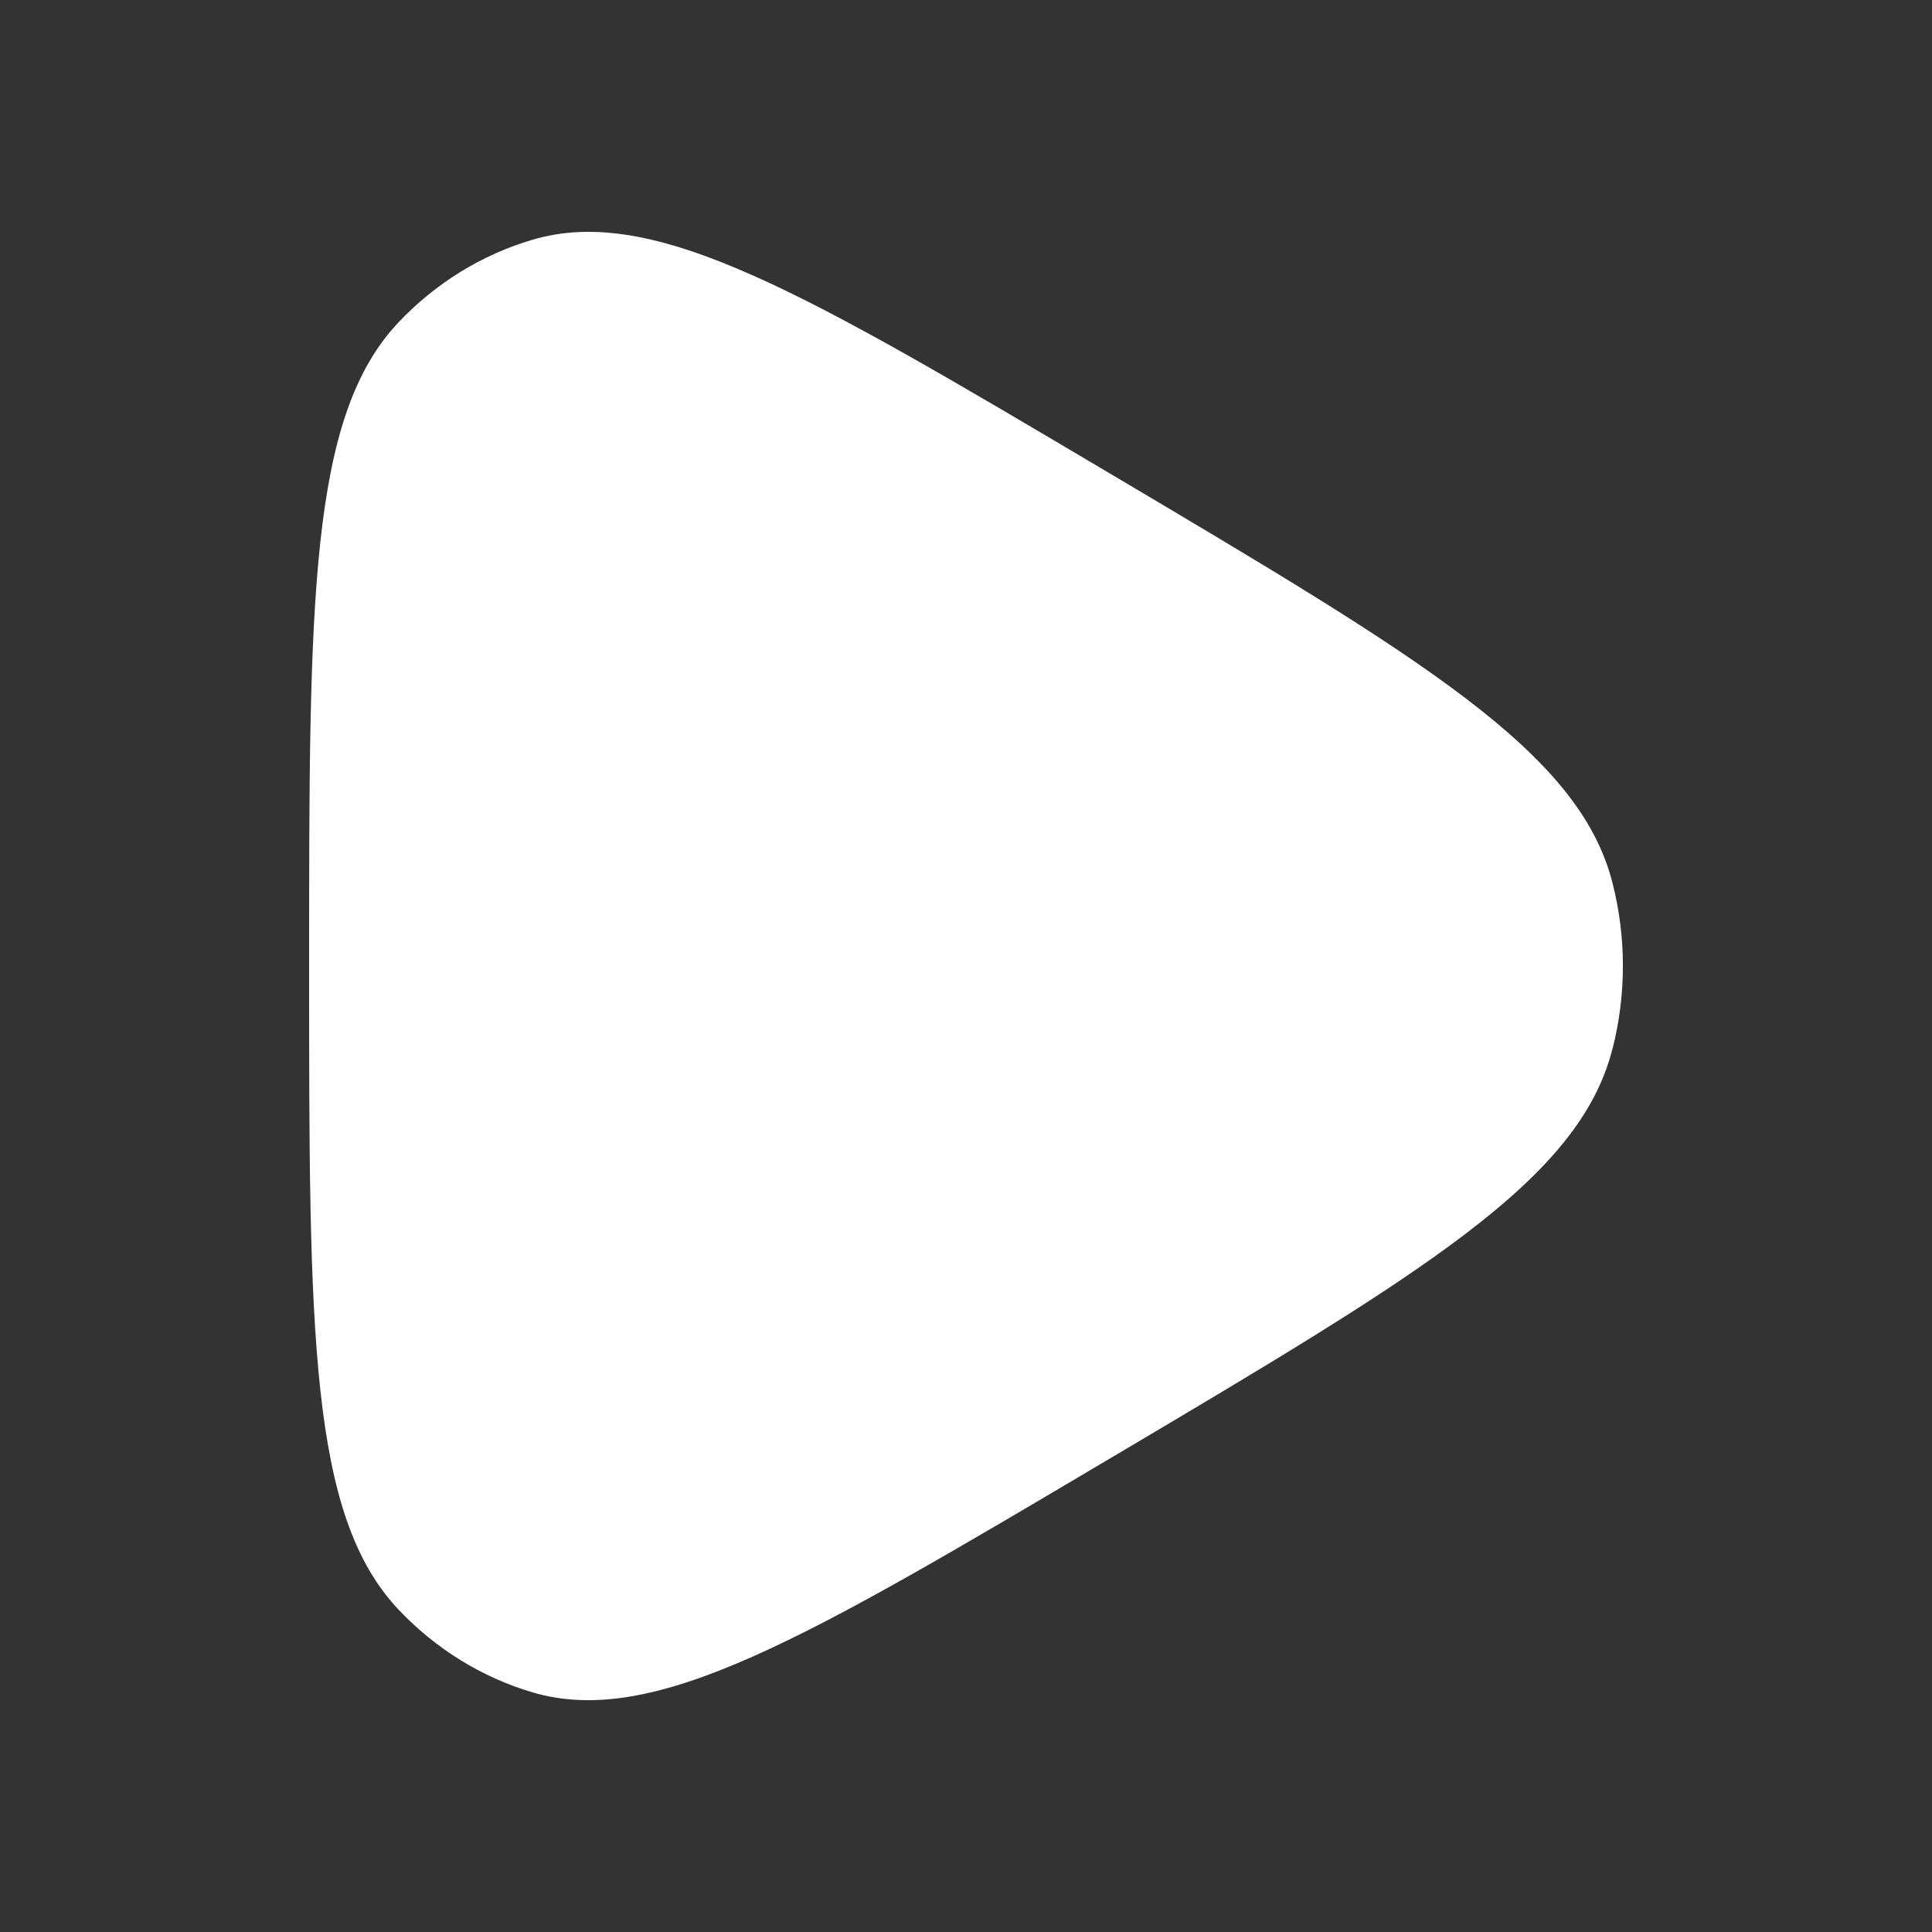 <svg width="20" height="20" viewBox="0 0 20 20" fill="none" xmlns="http://www.w3.org/2000/svg"><rect x="0" y="0" width="20" height="20" fill="#333333" stroke="none"/><path d="M16.692 10.857C16.349 12.218 14.727 13.18 11.482 15.103C8.344 16.962 6.776 17.892 5.512 17.519C4.988 17.364 4.512 17.07 4.129 16.666C3.2 15.689 3.2 13.793 3.2 10C3.2 6.207 3.2 4.311 4.129 3.333C4.512 2.93 4.988 2.636 5.512 2.482C6.776 2.107 8.344 3.037 11.482 4.897C14.726 6.82 16.349 7.782 16.693 9.142C16.836 9.704 16.836 10.295 16.693 10.857" fill="white"/></svg>